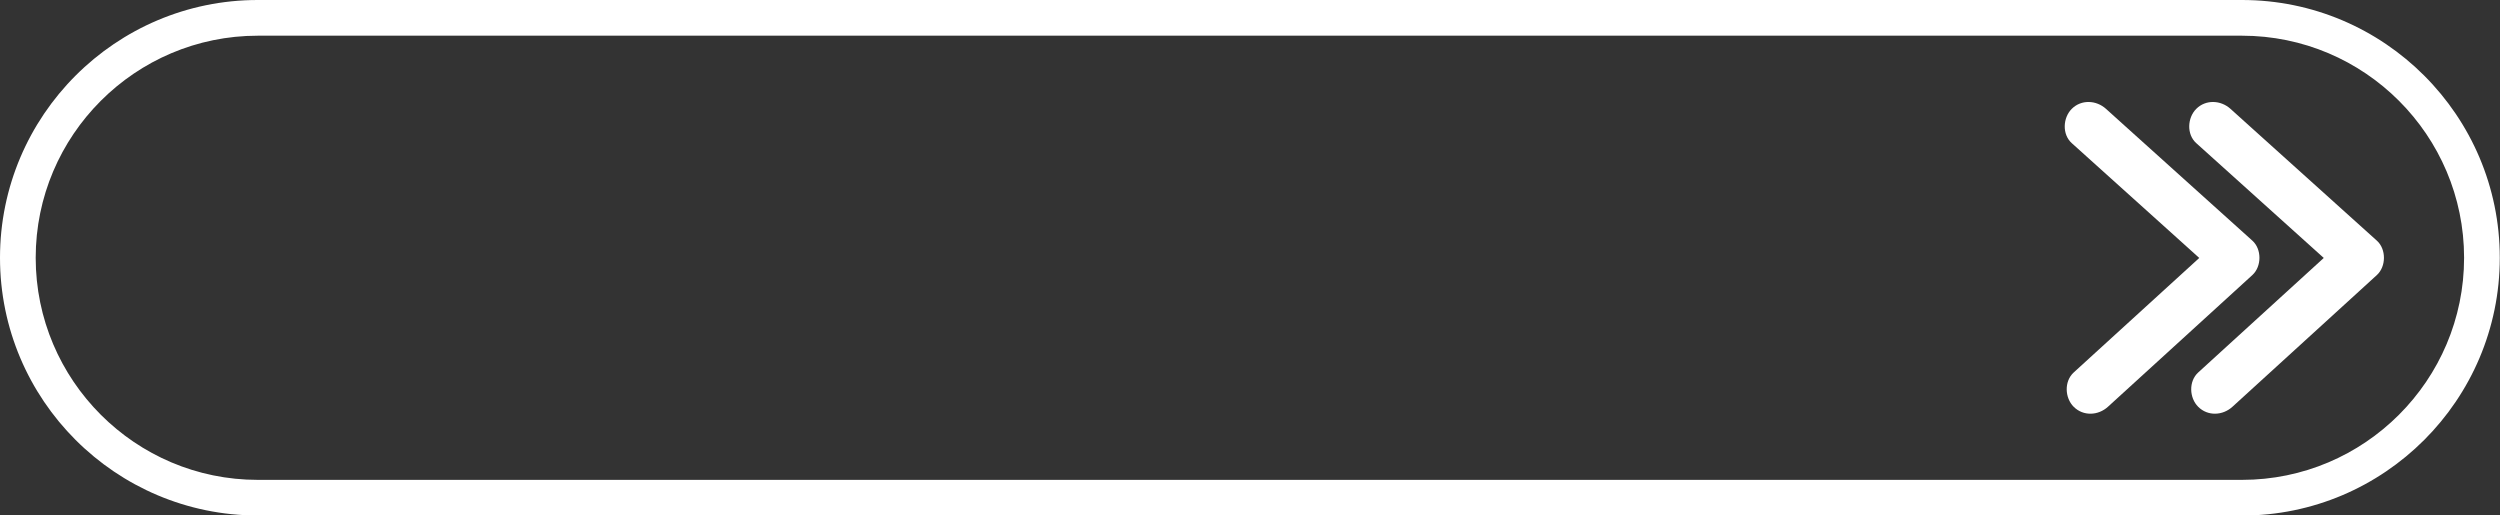 <?xml version="1.0" encoding="UTF-8" standalone="no"?><svg xmlns="http://www.w3.org/2000/svg" xmlns:xlink="http://www.w3.org/1999/xlink" data-name="Layer 1" fill="#000000" height="72.2" preserveAspectRatio="xMidYMid meet" version="1" viewBox="0.0 0.0 350.2 72.2" width="350.2" zoomAndPan="magnify"><rect x="0.0" y="0.0" width="350.2" height="72.2" fill="#333333" stroke="none"/><g id="change1_1"><path d="M314.05,72.21H36.11C16.2,72.21,0,56.02,0,36.11S16.2,0,36.11,0h277.95c19.91,0,36.11,16.2,36.11,36.11s-16.2,36.11-36.11,36.11ZM36.11,5c-17.15,0-31.11,13.95-31.11,31.11s13.96,31.11,31.11,31.11h277.95c17.15,0,31.11-13.95,31.11-31.11s-13.96-31.11-31.11-31.11H36.11Z" fill="#ffffff"/></g><g id="change1_2"><path d="M307.65,20.05c5.99,5.39,11.98,10.78,17.97,16.18.85.76,1.69,1.52,2.54,2.29v-4.8c-5.9,5.38-11.81,10.77-17.71,16.15-.84.77-1.69,1.54-2.53,2.31-1.35,1.24-1.25,3.55,0,4.8,1.35,1.35,3.44,1.24,4.8,0,5.9-5.38,11.81-10.77,17.71-16.15.84-.77,1.69-1.54,2.53-2.31,1.3-1.19,1.32-3.61,0-4.8-5.99-5.39-11.98-10.78-17.97-16.18-.85-.76-1.69-1.52-2.54-2.29-1.36-1.23-3.46-1.34-4.8,0-1.25,1.25-1.37,3.57,0,4.8h0Z" fill="#ffffff"/></g><g id="change1_3"><path d="M290.21,20.05c5.99,5.39,11.98,10.78,17.97,16.18.85.76,1.69,1.52,2.54,2.29v-4.8c-5.9,5.38-11.81,10.77-17.71,16.15-.84.77-1.69,1.54-2.53,2.31-1.35,1.24-1.25,3.55,0,4.8,1.35,1.35,3.44,1.24,4.8,0,5.9-5.38,11.81-10.77,17.71-16.15.84-.77,1.69-1.54,2.53-2.31,1.3-1.19,1.32-3.61,0-4.8-5.99-5.39-11.98-10.78-17.97-16.18-.85-.76-1.69-1.52-2.54-2.29-1.36-1.23-3.46-1.34-4.8,0-1.25,1.25-1.37,3.57,0,4.8h0Z" fill="#ffffff"/></g></svg>